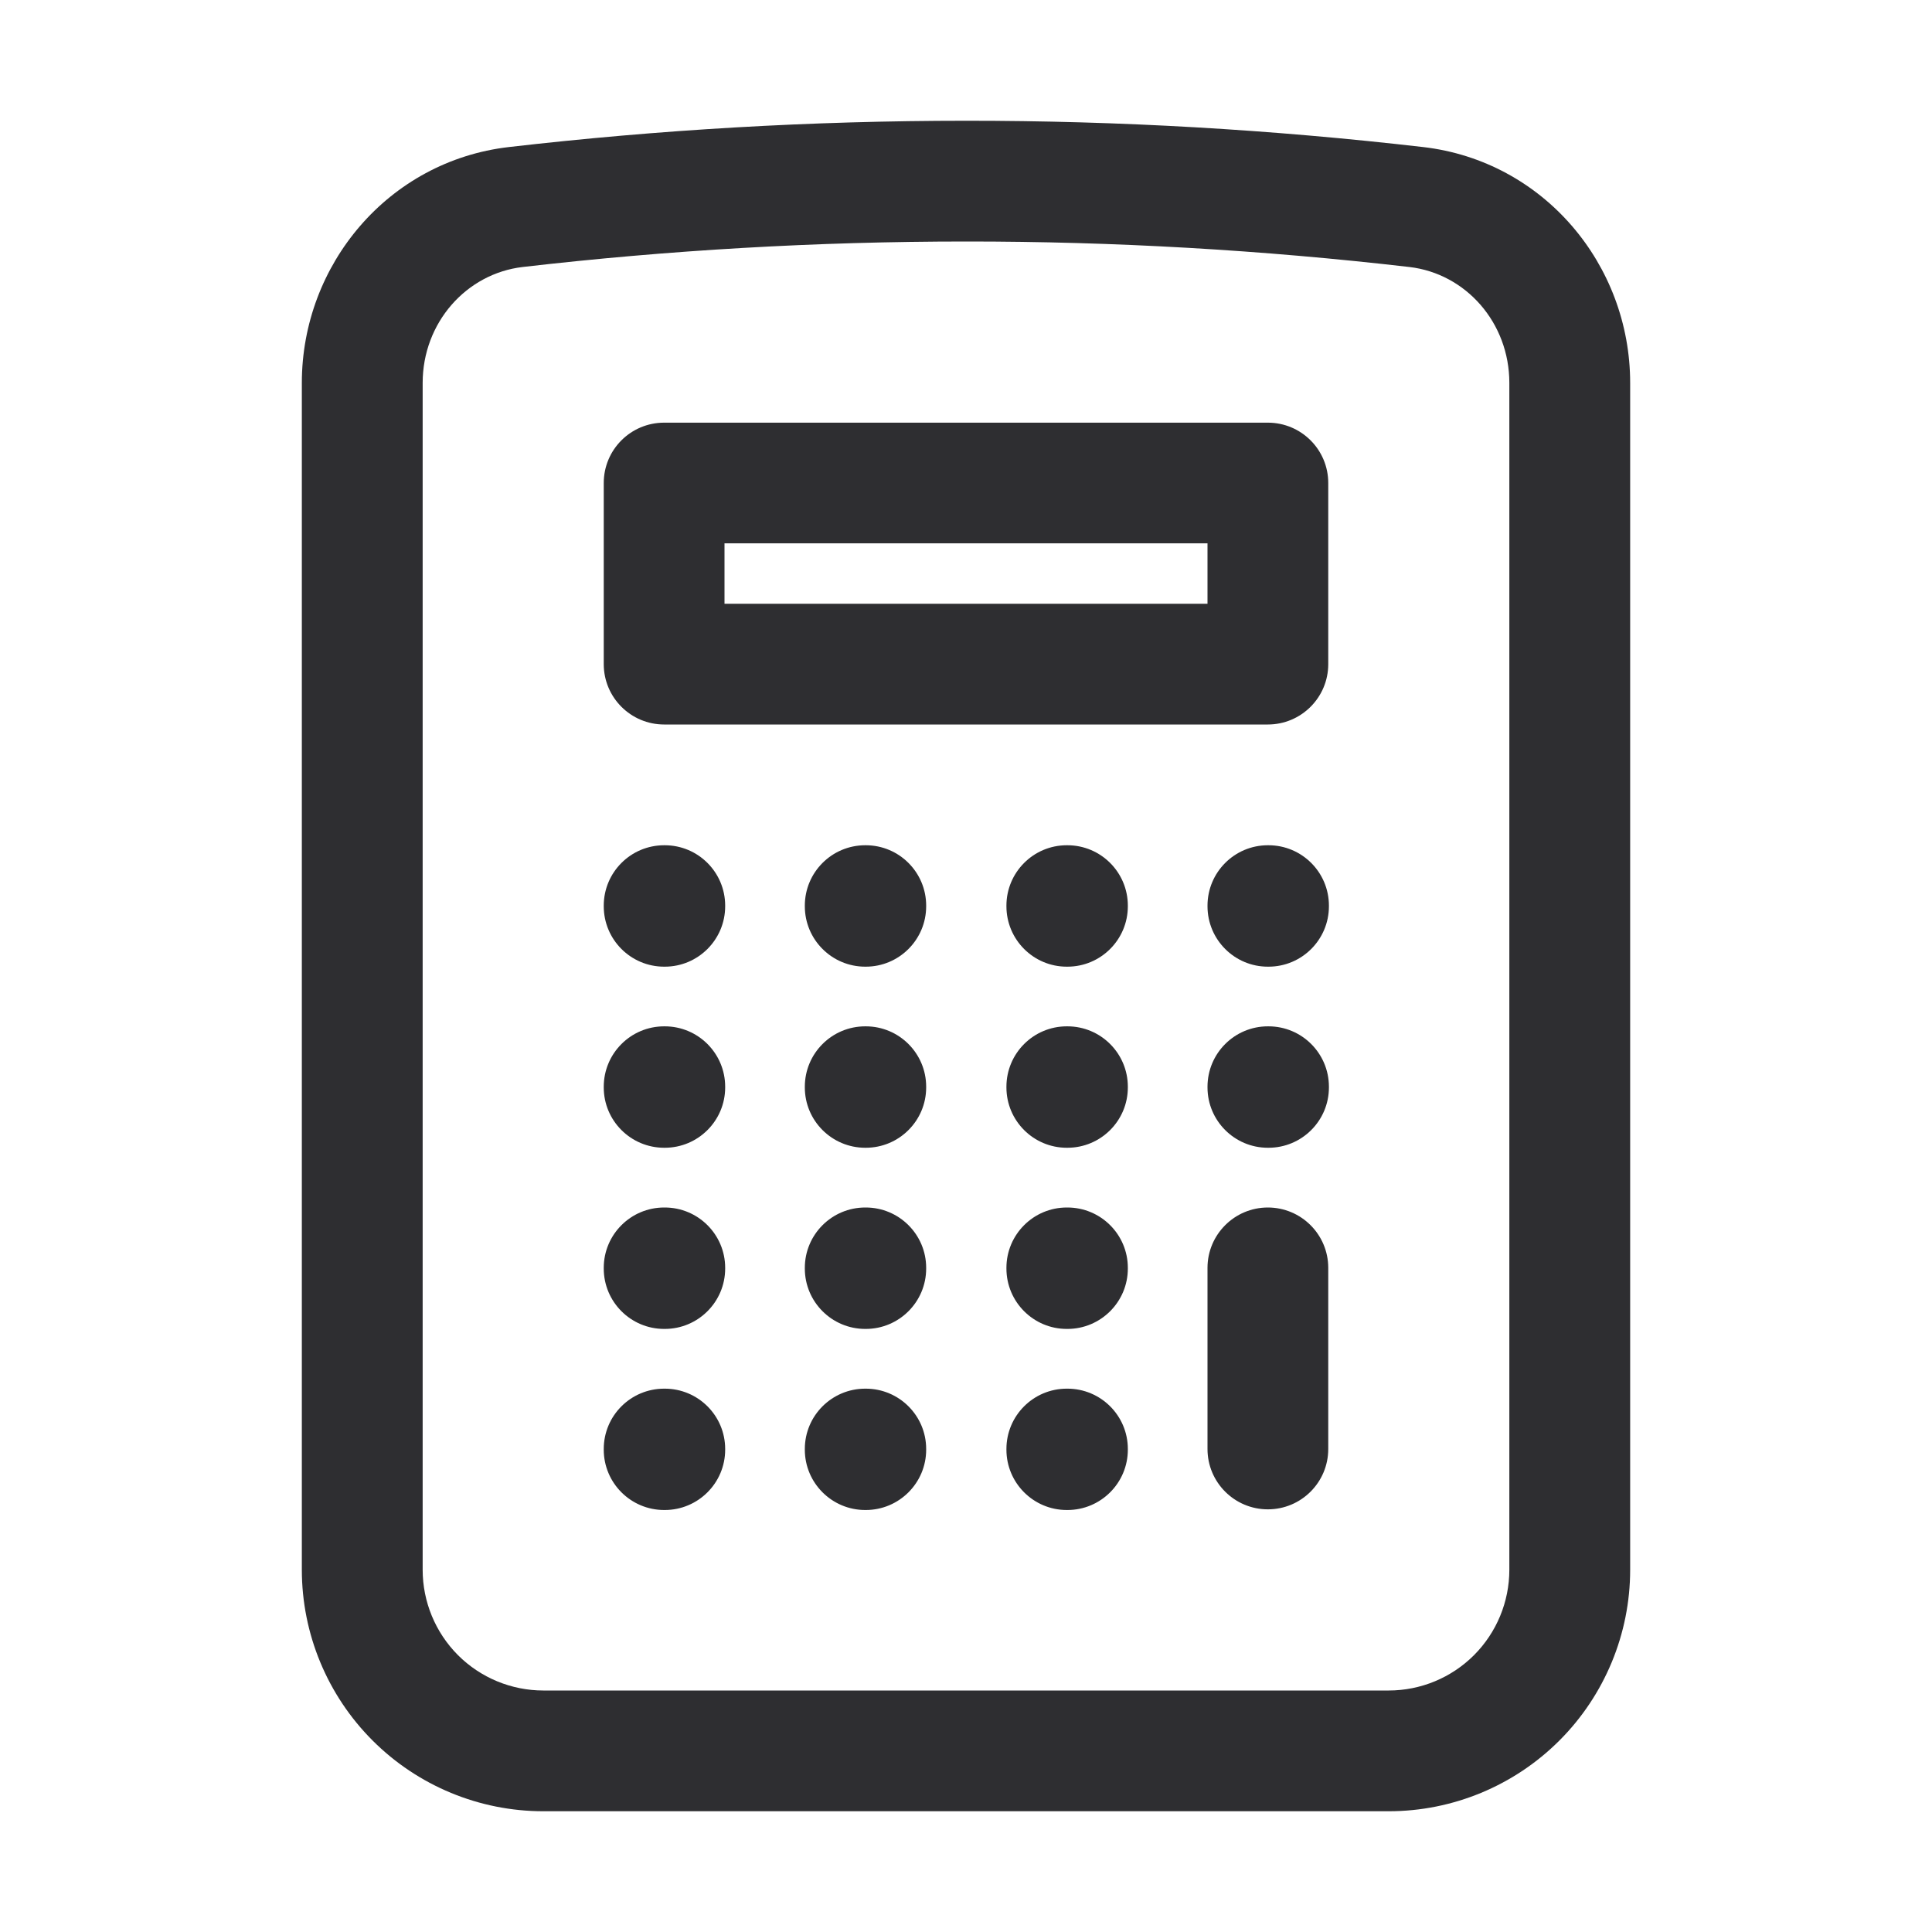 <svg xmlns="http://www.w3.org/2000/svg" width="26" height="26" viewBox="0 0 26 26" fill="none">
  <path fill-rule="evenodd" clip-rule="evenodd" d="M13 1.625C15.056 1.624 17.11 1.743 19.152 1.979L19.153 1.979C20.775 2.168 21.938 3.561 21.938 5.153V21.125C21.938 21.987 21.595 22.814 20.986 23.423C20.376 24.033 19.549 24.375 18.688 24.375H7.312C6.451 24.375 5.624 24.033 5.014 23.423C4.405 22.814 4.062 21.987 4.062 21.125V5.153C4.062 3.562 5.226 2.168 6.847 1.979L6.848 1.979C8.866 1.746 10.919 1.625 13 1.625M18.965 3.593C16.985 3.364 14.993 3.249 13 3.25L13 3.25C10.982 3.25 8.992 3.367 7.035 3.593C6.273 3.682 5.688 4.346 5.688 5.153V21.125C5.688 21.556 5.859 21.969 6.163 22.274C6.468 22.579 6.882 22.75 7.312 22.75H18.688C19.119 22.75 19.532 22.579 19.837 22.274C20.141 21.969 20.312 21.556 20.312 21.125V5.153C20.312 4.345 19.729 3.682 18.966 3.593M8.125 6.5C8.125 6.051 8.489 5.688 8.938 5.688H17.062C17.511 5.688 17.875 6.051 17.875 6.5V8.938C17.875 9.386 17.511 9.75 17.062 9.75H8.938C8.489 9.75 8.125 9.386 8.125 8.938V6.5ZM9.75 7.312V8.125H16.25V7.312H9.75ZM8.125 12.188C8.125 11.739 8.489 11.375 8.938 11.375H8.946C9.395 11.375 9.759 11.739 9.759 12.188V12.196C9.759 12.645 9.395 13.009 8.946 13.009H8.938C8.489 13.009 8.125 12.645 8.125 12.196V12.188ZM10.831 12.188C10.831 11.739 11.195 11.375 11.644 11.375H11.651C12.1 11.375 12.464 11.739 12.464 12.188V12.196C12.464 12.645 12.1 13.009 11.651 13.009H11.644C11.195 13.009 10.831 12.645 10.831 12.196V12.188ZM13.544 12.188C13.544 11.739 13.908 11.375 14.356 11.375H14.365C14.814 11.375 15.178 11.739 15.178 12.188V12.196C15.178 12.645 14.814 13.009 14.365 13.009H14.356C13.908 13.009 13.544 12.645 13.544 12.196V12.188ZM16.25 12.188C16.25 11.739 16.614 11.375 17.062 11.375H17.071C17.52 11.375 17.884 11.739 17.884 12.188V12.196C17.884 12.645 17.52 13.009 17.071 13.009H17.062C16.614 13.009 16.25 12.645 16.25 12.196V12.188ZM8.125 14.625C8.125 14.176 8.489 13.812 8.938 13.812H8.946C9.395 13.812 9.759 14.176 9.759 14.625V14.634C9.759 15.082 9.395 15.446 8.946 15.446H8.938C8.489 15.446 8.125 15.082 8.125 14.634V14.625ZM10.831 14.625C10.831 14.176 11.195 13.812 11.644 13.812H11.651C12.1 13.812 12.464 14.176 12.464 14.625V14.634C12.464 15.082 12.1 15.446 11.651 15.446H11.644C11.195 15.446 10.831 15.082 10.831 14.634V14.625ZM13.544 14.625C13.544 14.176 13.908 13.812 14.356 13.812H14.365C14.814 13.812 15.178 14.176 15.178 14.625V14.634C15.178 15.082 14.814 15.446 14.365 15.446H14.356C13.908 15.446 13.544 15.082 13.544 14.634V14.625ZM16.25 14.625C16.25 14.176 16.614 13.812 17.062 13.812H17.071C17.52 13.812 17.884 14.176 17.884 14.625V14.634C17.884 15.082 17.52 15.446 17.071 15.446H17.062C16.614 15.446 16.25 15.082 16.25 14.634V14.625ZM8.125 17.062C8.125 16.614 8.489 16.25 8.938 16.25H8.946C9.395 16.25 9.759 16.614 9.759 17.062V17.071C9.759 17.52 9.395 17.884 8.946 17.884H8.938C8.489 17.884 8.125 17.52 8.125 17.071V17.062ZM10.831 17.062C10.831 16.614 11.195 16.25 11.644 16.25H11.651C12.1 16.25 12.464 16.614 12.464 17.062V17.071C12.464 17.52 12.1 17.884 11.651 17.884H11.644C11.195 17.884 10.831 17.52 10.831 17.071V17.062ZM13.544 17.062C13.544 16.614 13.908 16.25 14.356 16.25H14.365C14.814 16.25 15.178 16.614 15.178 17.062V17.071C15.178 17.52 14.814 17.884 14.365 17.884H14.356C13.908 17.884 13.544 17.52 13.544 17.071V17.062ZM17.062 16.25C17.511 16.25 17.875 16.614 17.875 17.062V19.5C17.875 19.949 17.511 20.312 17.062 20.312C16.614 20.312 16.25 19.949 16.25 19.5V17.062C16.25 16.614 16.614 16.25 17.062 16.25ZM8.125 19.5C8.125 19.051 8.489 18.688 8.938 18.688H8.946C9.395 18.688 9.759 19.051 9.759 19.5V19.509C9.759 19.957 9.395 20.321 8.946 20.321H8.938C8.489 20.321 8.125 19.957 8.125 19.509V19.5ZM10.831 19.5C10.831 19.051 11.195 18.688 11.644 18.688H11.651C12.1 18.688 12.464 19.051 12.464 19.5V19.509C12.464 19.957 12.1 20.321 11.651 20.321H11.644C11.195 20.321 10.831 19.957 10.831 19.509V19.5ZM13.544 19.5C13.544 19.051 13.908 18.688 14.356 18.688H14.365C14.814 18.688 15.178 19.051 15.178 19.5V19.509C15.178 19.957 14.814 20.321 14.365 20.321H14.356C13.908 20.321 13.544 19.957 13.544 19.509V19.5Z" fill="#2E2E31"/>
</svg>